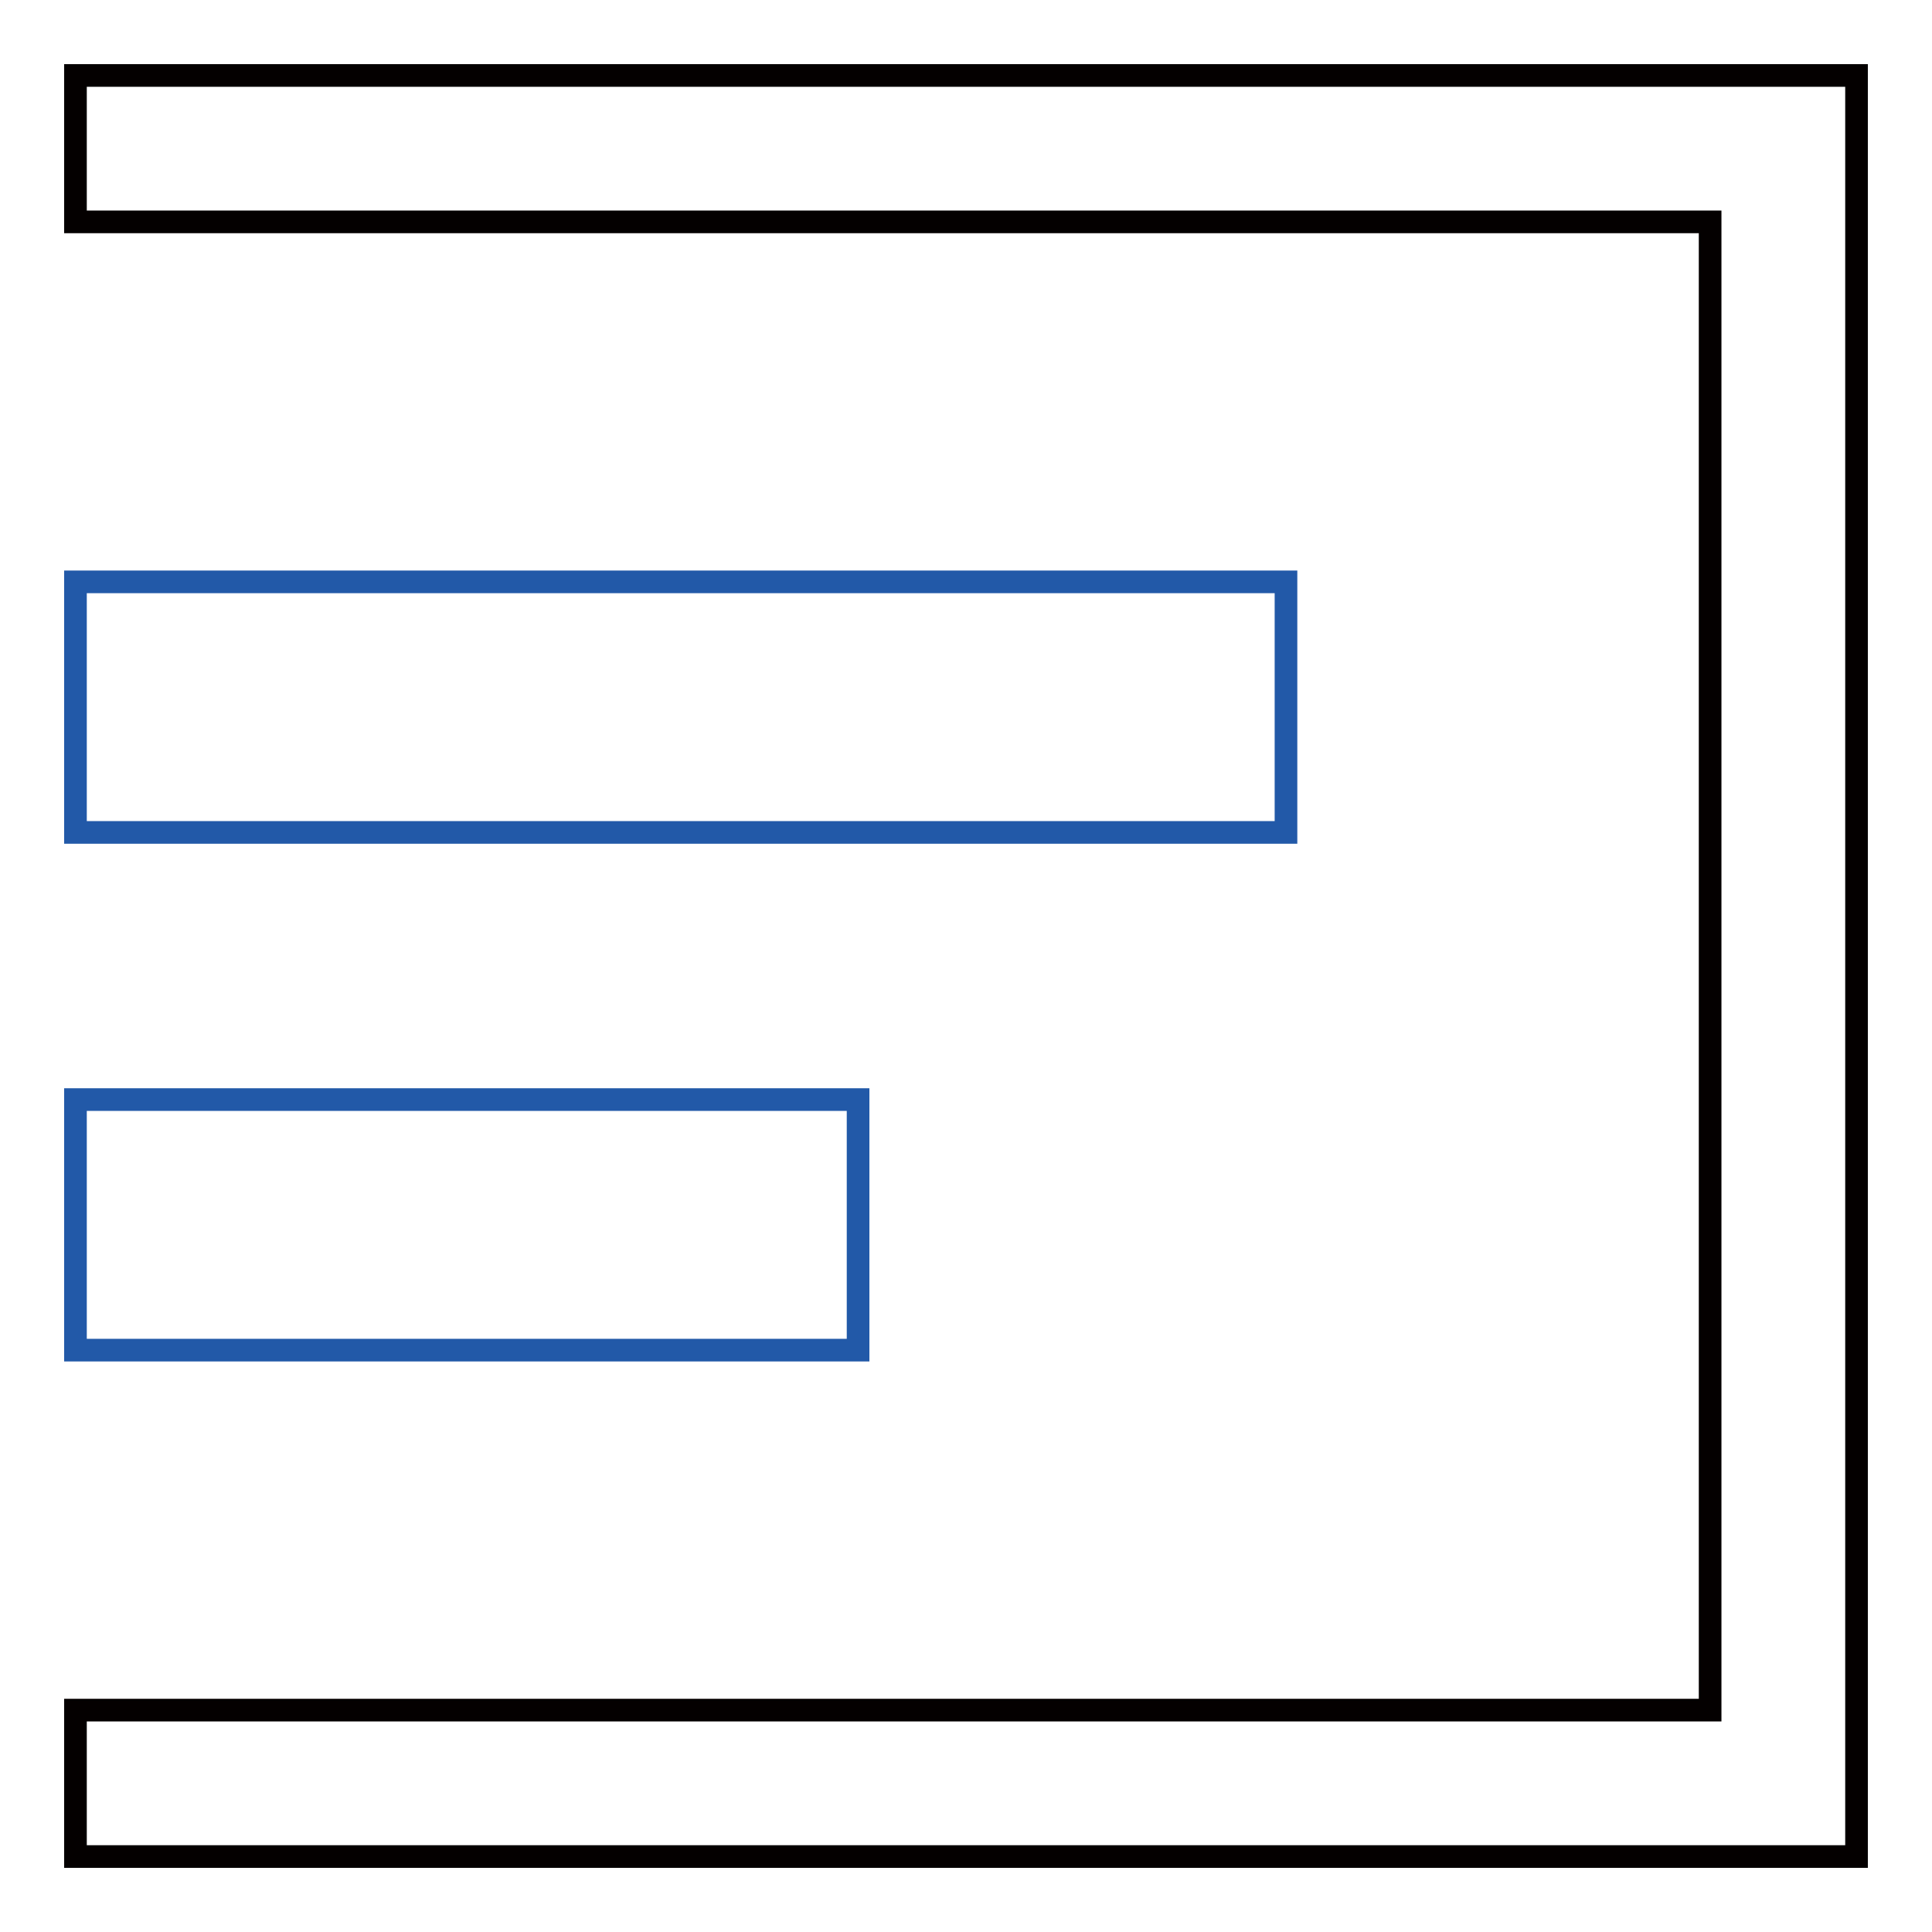 <?xml version="1.0" encoding="utf-8"?>
<!-- Svg Vector Icons : http://www.onlinewebfonts.com/icon -->
<!DOCTYPE svg PUBLIC "-//W3C//DTD SVG 1.1//EN" "http://www.w3.org/Graphics/SVG/1.1/DTD/svg11.dtd">
<svg version="1.1" xmlns="http://www.w3.org/2000/svg" xmlns:xlink="http://www.w3.org/1999/xlink" x="0px" y="0px" viewBox="0 0 256 256" enable-background="new 0 0 256 256" xml:space="preserve">
<g> <path stroke-width="3" fill-opacity="0" stroke="#040000"  d="M246,246H10v-19.4h216.6V29.4H10V10h236V246z"/> <path stroke-width="3" fill-opacity="0" stroke="#2259a8"  d="M10,77.1h160.4v33.2H10V77.1z M10,145.7h103.7v33.2H10V145.7z"/></g>
</svg>